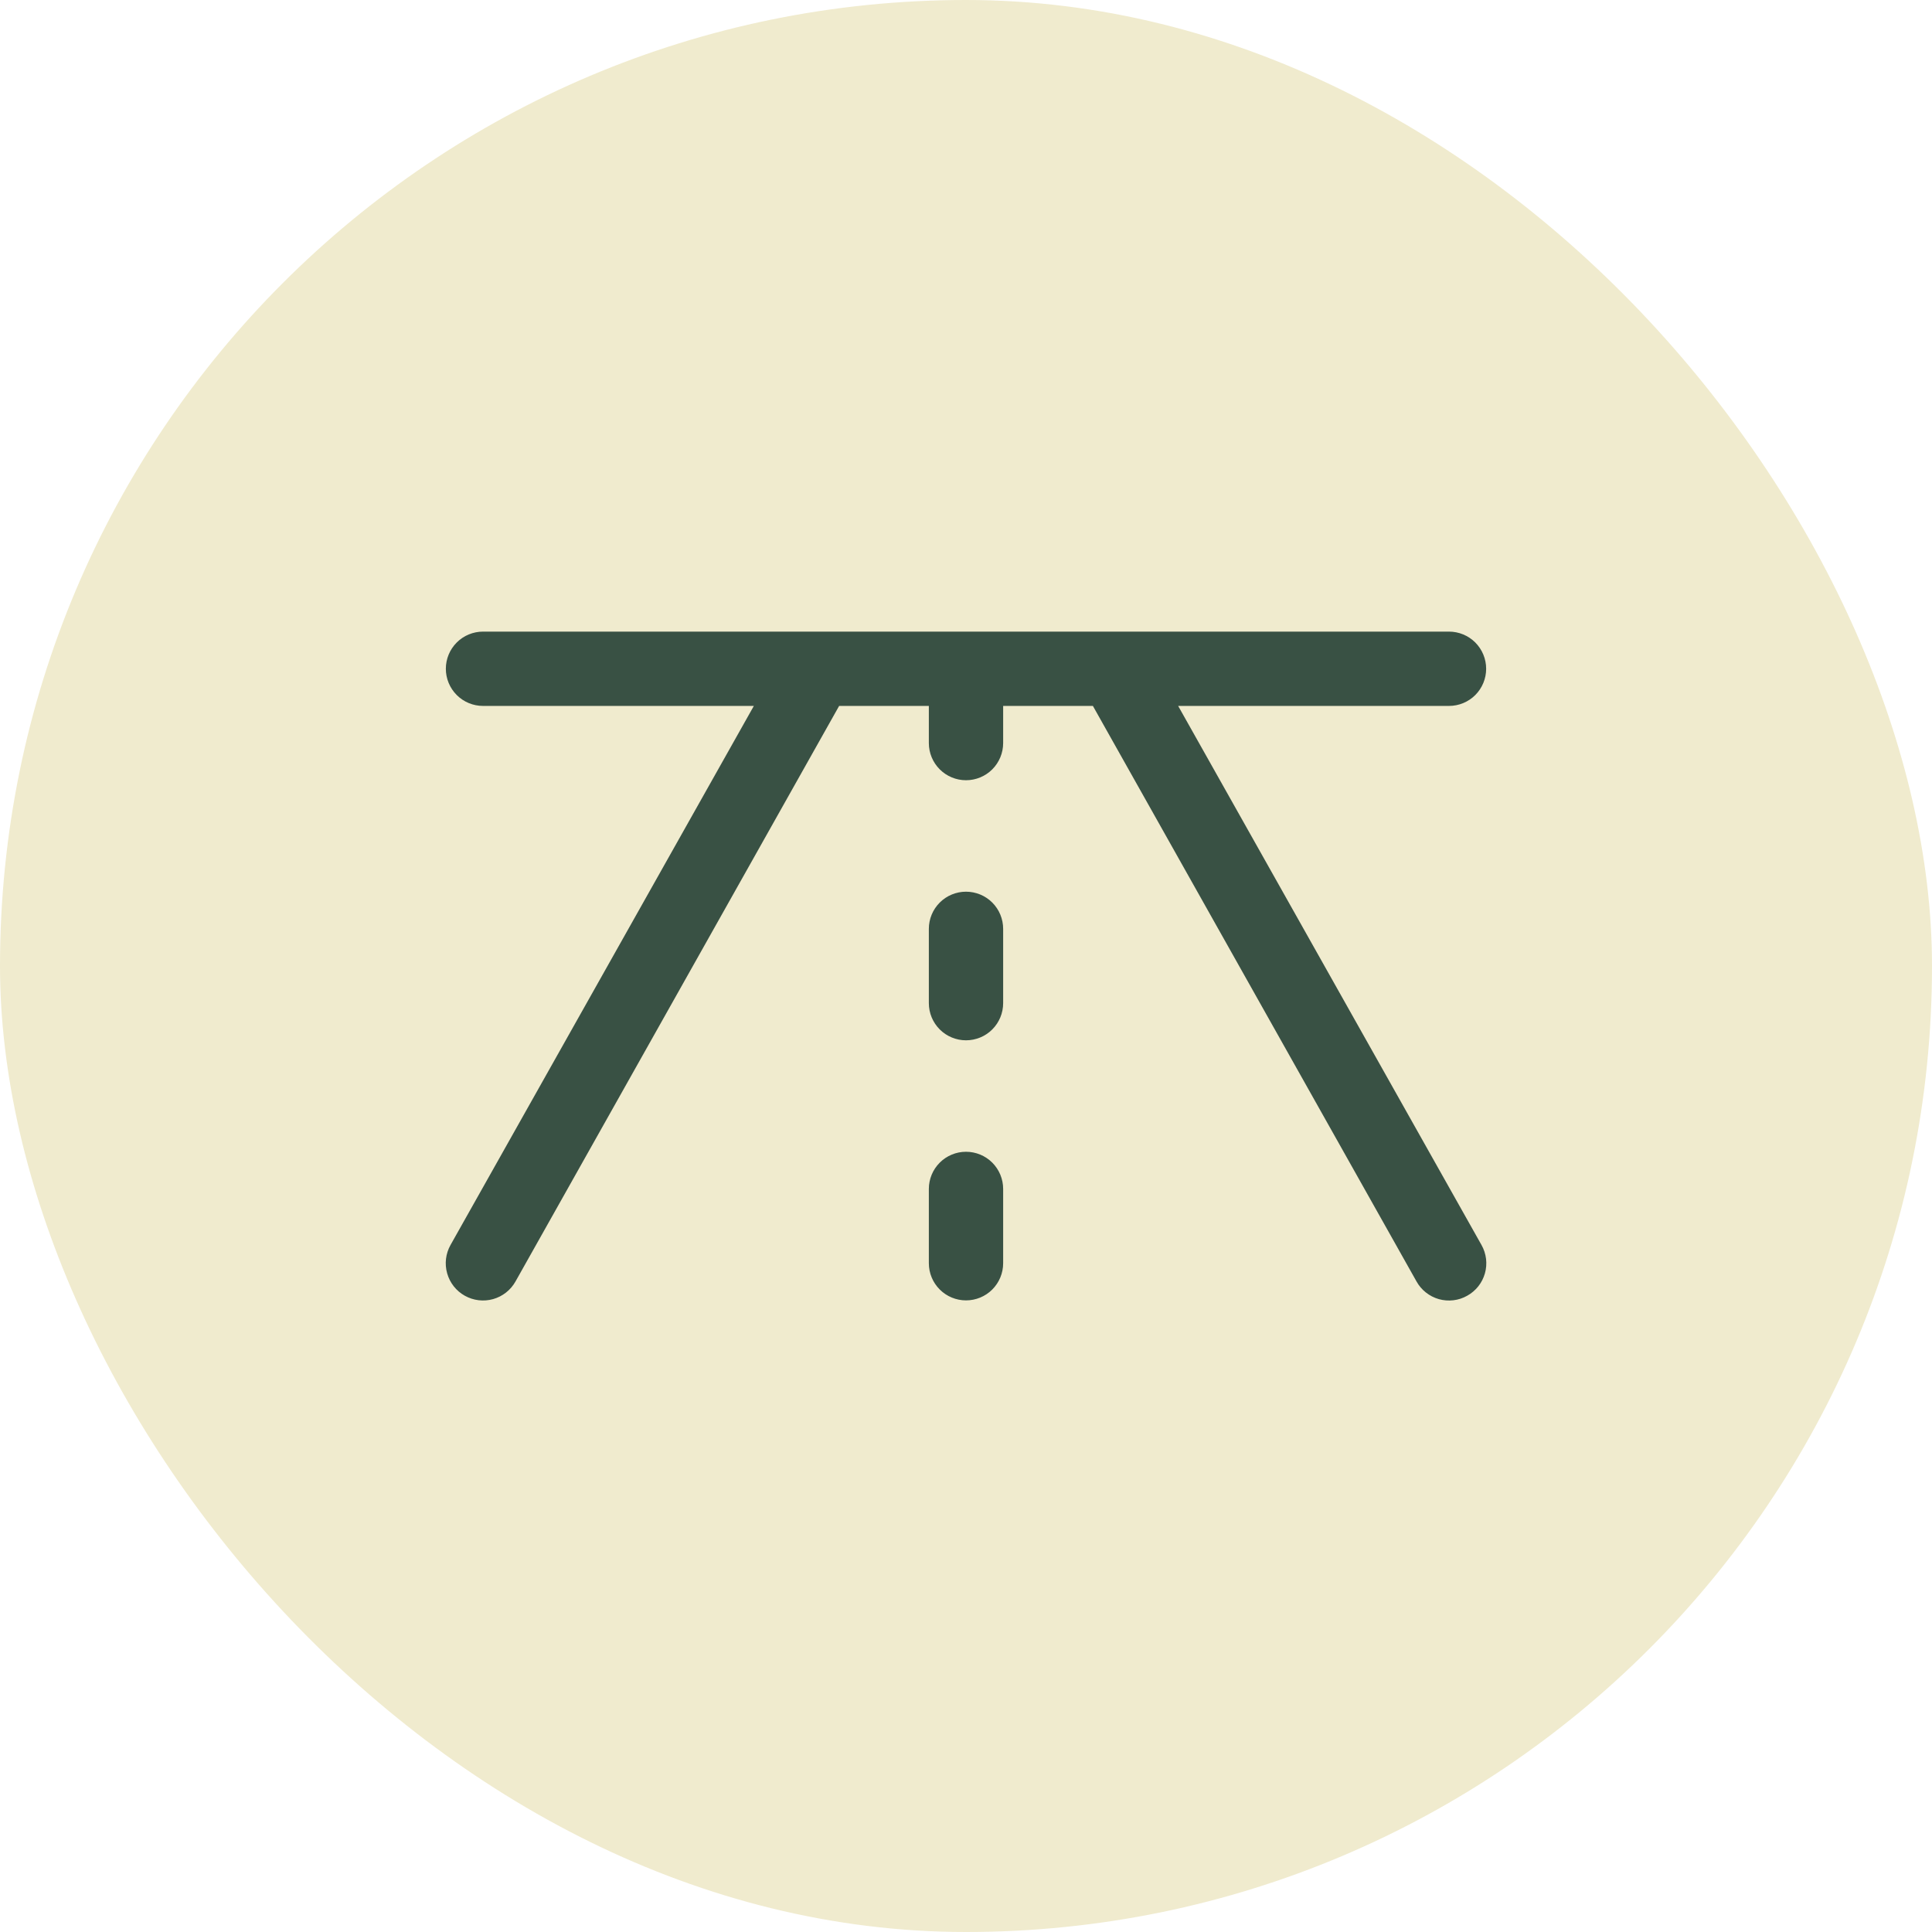 <svg width="78" height="78" viewBox="0 0 78 78" fill="none" xmlns="http://www.w3.org/2000/svg">
<rect width="78" height="78" rx="39" fill="#F0EBCE"/>
<path d="M59.235 52.312C59.063 52.41 58.873 52.472 58.677 52.495C58.481 52.519 58.282 52.503 58.092 52.45C57.901 52.396 57.724 52.305 57.568 52.182C57.413 52.06 57.284 51.908 57.188 51.735L44.123 28.5H40.5V30C40.5 30.398 40.342 30.779 40.061 31.061C39.78 31.342 39.398 31.5 39 31.5C38.603 31.5 38.221 31.342 37.94 31.061C37.658 30.779 37.5 30.398 37.5 30V28.5H33.878L20.813 51.735C20.618 52.083 20.293 52.34 19.909 52.448C19.525 52.556 19.113 52.507 18.765 52.312C18.417 52.118 18.161 51.792 18.053 51.408C17.944 51.024 17.993 50.613 18.188 50.265L30.435 28.5H19.5C19.103 28.5 18.721 28.342 18.44 28.061C18.158 27.779 18 27.398 18 27C18 26.602 18.158 26.221 18.44 25.939C18.721 25.658 19.103 25.5 19.5 25.5H58.5C58.898 25.5 59.28 25.658 59.561 25.939C59.842 26.221 60 26.602 60 27C60 27.398 59.842 27.779 59.561 28.061C59.28 28.342 58.898 28.5 58.5 28.5H47.565L59.813 50.265C59.91 50.437 59.972 50.627 59.996 50.823C60.019 51.02 60.004 51.219 59.95 51.409C59.896 51.599 59.806 51.777 59.683 51.932C59.56 52.087 59.408 52.216 59.235 52.312ZM39 36C38.603 36 38.221 36.158 37.94 36.439C37.658 36.721 37.5 37.102 37.5 37.5V40.5C37.5 40.898 37.658 41.279 37.94 41.561C38.221 41.842 38.603 42 39 42C39.398 42 39.78 41.842 40.061 41.561C40.342 41.279 40.5 40.898 40.5 40.5V37.5C40.5 37.102 40.342 36.721 40.061 36.439C39.78 36.158 39.398 36 39 36ZM39 46.5C38.603 46.5 38.221 46.658 37.94 46.939C37.658 47.221 37.5 47.602 37.5 48V51C37.5 51.398 37.658 51.779 37.94 52.061C38.221 52.342 38.603 52.5 39 52.5C39.398 52.5 39.78 52.342 40.061 52.061C40.342 51.779 40.5 51.398 40.5 51V48C40.5 47.602 40.342 47.221 40.061 46.939C39.78 46.658 39.398 46.5 39 46.5Z" fill="#395144"/>
</svg>
